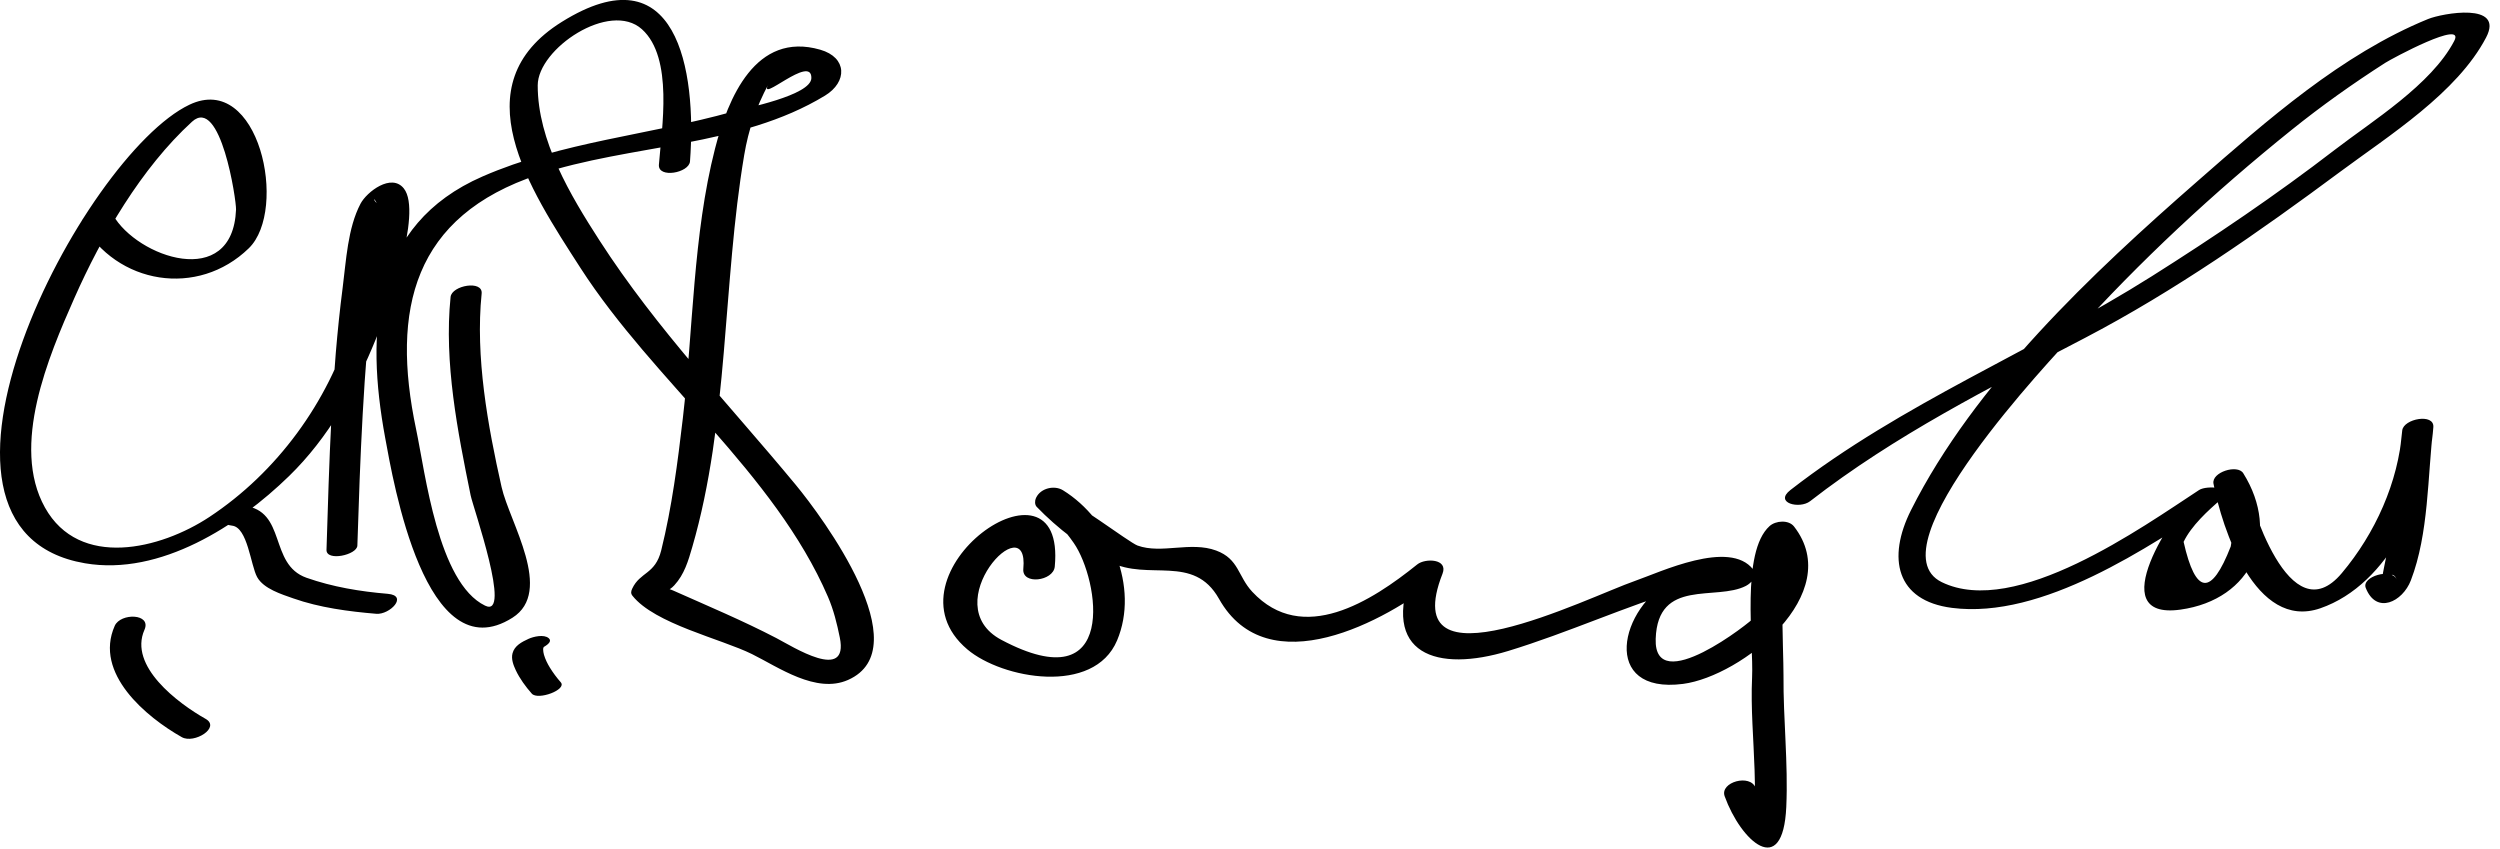 <?xml version="1.0" encoding="UTF-8"?>
<svg version="1.1" xmlns="http://www.w3.org/2000/svg" width="156" height="53" >
<path d="M5.121,13.936c2.167,3.828,7.224,4.647,10.404,1.556c2.474-2.406,0.644-11.026-3.702-8.959 C5.159,9.702-7.049,33.036,5.305,35.149c4.695,0.803,9.563-2.355,12.733-5.443c2.457-2.394,4.143-5.412,5.419-8.561 c0.665-1.639,2.942-7.879,1.741-9.386c-0.774-0.972-2.314,0.215-2.702,0.953c-0.803,1.525-0.898,3.572-1.114,5.238 c-0.7,5.412-0.837,10.912-1.009,16.359c-0.023,0.743,1.907,0.322,1.926-0.265c0.172-5.46,0.377-10.93,1.009-16.359 c0.194-1.667,0.287-3.95,1.226-5.421c-0.815,1.278-1.437-0.203-1.102,0.273c0.821,1.165-1.092,6.397-1.491,7.714 c-1.468,4.85-4.653,9.219-8.877,12.009c-3.057,2.019-8.114,3.26-10.261-0.592c-2.147-3.853,0.229-9.434,1.826-13.044 c1.714-3.875,4.184-8.131,7.352-11.029c1.791-1.639,2.77,4.92,2.747,5.48c-0.206,5.077-6.184,2.976-7.675,0.343 C6.705,12.804,4.854,13.465,5.121,13.936L5.121,13.936 M28.116,18.532c-0.417,4.093,0.442,8.4,1.252,12.378c0.153,0.751,2.6,7.705,0.901,6.882 c-2.936-1.424-3.728-8.273-4.302-10.996c-1.586-7.507-0.168-13.313,7.62-15.895c5.785-1.918,12.576-1.698,17.896-4.936 c1.392-0.847,1.397-2.377-0.302-2.865c-4.029-1.157-5.754,3.008-6.565,6.181c-1.375,5.375-1.363,11.307-2.005,16.803 c-0.324,2.769-0.68,5.551-1.351,8.26c-0.374,1.508-1.316,1.331-1.809,2.385c-0.075,0.159-0.103,0.297,0.015,0.446 c1.394,1.754,5.528,2.685,7.459,3.64c1.647,0.814,3.999,2.494,5.991,1.614c4.476-1.976-1.597-10.162-3.265-12.18 c-4.193-5.07-8.652-9.677-12.248-15.255c-1.801-2.793-3.854-6.22-3.849-9.668c0.003-2.286,4.5-5.308,6.504-3.501 c1.981,1.786,1.229,6.196,1.058,8.454c-0.065,0.868,1.886,0.515,1.94-0.21c0.433-5.741-0.828-13.179-8.003-8.701 c-6.32,3.944-2.029,10.393,1.172,15.357c4.574,7.094,12.087,12.758,15.439,20.514c0.355,0.821,0.564,1.675,0.741,2.547 c0.568,2.809-2.957,0.552-3.959,0.031c-2.097-1.09-4.276-2.005-6.434-2.966c-1.051-0.468-0.673,0.474,0.067-0.33 c0.624-0.678,0.868-1.518,1.12-2.388c2.277-7.843,1.888-16.432,3.24-24.459c0.268-1.586,0.743-2.985,1.51-4.417 c-0.684,1.278,2.706-1.915,2.681-0.386c-0.017,1.091-4.195,1.895-4.928,2.101c-5.187,1.456-10.612,1.869-15.587,4.038 c-6.92,3.017-7.3,9.688-6.081,16.302c0.503,2.729,2.519,14.672,7.945,11.234c2.592-1.642-0.183-5.948-0.68-8.156 c-0.862-3.83-1.646-8.122-1.244-12.07C30.145,17.463,28.19,17.805,28.116,18.532L28.116,18.532 M65.817,35.36c0.745-7.813-11.032,0.453-5.451,5.165c2.177,1.838,7.891,2.876,9.34-0.562 c1.397-3.317-0.389-7.525-3.375-9.37c-0.536-0.331-1.383-0.136-1.668,0.447c-0.005,0.011-0.011,0.022-0.017,0.033 c-0.077,0.158-0.088,0.417,0.044,0.554c1.288,1.336,2.932,2.596,4.582,3.439c2.384,1.219,5.205-0.527,6.793,2.3 c3.039,5.41,10.426,1.381,13.666-1.229c-0.524-0.194-1.048-0.389-1.573-0.583c-2.097,5.338,1.555,6.409,5.956,5.066 c3.756-1.146,7.338-2.798,11.103-3.926c0.618-0.187,1.248-0.316,1.889-0.389c0.563-0.068,1.76-1.025,0.563-0.906 c-1.052,0.104-2.251,0.248-3.206,0.729c-3.469,1.747-4.601,7.219,0.56,6.547c3.643-0.474,10.179-5.629,6.927-9.818 c-0.338-0.436-1.147-0.374-1.529-0.029c-1.796,1.624-0.987,7.203-1.091,9.445c-0.088,1.914,0.094,3.857,0.155,5.77 c0.033,1.034,0.036,2.064-0.011,3.098c-0.252,0.758,0.088,0.875,1.022,0.351c-0.373-0.751-0.688-1.525-0.945-2.323 c-0.327-0.904-2.251-0.367-1.932,0.518c1.01,2.797,3.639,5.21,3.845,0.663c0.124-2.732-0.194-5.477-0.174-8.21 c0.011-1.451-0.338-7.701,0.423-8.389c-0.509-0.009-1.019-0.019-1.528-0.029c1.092,1.407,0.22,3.565-0.684,4.777 c-0.225,0.302-6.314,5.093-6.186,1.362c0.13-3.81,3.773-2.338,5.633-3.303c0.341-0.177,0.756-0.626,0.449-1.023 c-1.469-1.901-5.813,0.171-7.37,0.712c-2.972,1.033-14.964,7.06-12.015-0.446c0.371-0.944-1.079-0.98-1.573-0.583 c-2.852,2.296-7.157,5.073-10.296,1.711c-0.905-0.969-0.828-2.046-2.254-2.575c-1.595-0.591-3.409,0.23-4.907-0.312 c-0.533-0.193-4.313-3.071-4.466-2.756c-0.556,0.149-1.112,0.298-1.668,0.447c0.899,0.556,1.56,1.292,2.159,2.156 c1.575,2.271,2.834,9.941-4.52,6.039c-4.183-2.22,1.753-8.463,1.368-4.432C63.759,36.518,65.73,36.263,65.817,35.36L65.817,35.36 M112.952,31.274c5.315-4.129,11.213-7.083,17.148-10.187c5.602-2.929,10.863-6.61,15.931-10.371 c3.043-2.258,7.291-4.916,9.101-8.374c1.169-2.232-2.747-1.511-3.62-1.155c-5.4,2.203-10.053,6.326-14.392,10.121 c-6.571,5.746-13.903,12.625-17.872,20.522c-1.503,2.993-0.935,5.655,2.558,6.102c5.646,0.722,12.238-3.777,16.646-6.66 c-0.468-0.185-0.936-0.37-1.403-0.555c-1.38,1.174-5.948,8.011-0.994,7.324c4.514-0.626,6.291-4.732,3.924-8.512 c-0.361-0.578-1.996-0.061-1.857,0.655c0.53,2.749,2.591,9.182,6.666,7.773c4.323-1.495,6.737-7.008,7.053-11.306 c0.064-0.881-1.854-0.524-1.941,0.205c-0.166,1.389-0.279,2.784-0.445,4.173c-0.122,1.015-0.271,2.025-0.433,3.034 c-0.074,0.444-0.159,0.885-0.254,1.325c-0.422,2.071,0.367-0.297,0.786,0.777c-0.295-0.755-2.208-0.19-1.932,0.518 c0.659,1.69,2.302,0.871,2.815-0.467c1.127-2.934,1.035-6.474,1.403-9.565c-0.647,0.068-1.295,0.137-1.941,0.205 c-0.238,3.237-1.694,6.438-3.77,8.907c-3.26,3.878-5.752-4.415-6.076-6.097c-0.619,0.218-1.238,0.437-1.857,0.655 c0.929,1.12,1.263,2.379,1.002,3.777c-1.214,3.127-2.194,3.031-2.941-0.286c0.479-0.998,1.514-1.952,2.369-2.68 c0.866-0.737-0.925-0.868-1.403-0.555c-3.54,2.316-11.457,7.994-16.058,5.749c-4.397-2.146,7.013-14.093,8.188-15.399 c4.172-4.633,8.775-8.906,13.631-12.812c1.874-1.507,3.835-2.9,5.858-4.196c0.408-0.261,5.027-2.75,4.3-1.36 c-1.43,2.731-5.116,4.992-7.451,6.789c-3.666,2.822-7.509,5.421-11.419,7.89c-7.428,4.689-15.554,7.904-22.55,13.339 C110.685,31.385,112.294,31.785,112.952,31.274L112.952,31.274 M7.159,39.052c-1.318,2.973,1.979,5.701,4.187,6.947c0.767,0.433,2.443-0.601,1.481-1.144 c-1.73-0.977-4.815-3.293-3.813-5.553C9.472,38.269,7.521,38.235,7.159,39.052L7.159,39.052 M24.192,37.054c-1.713-0.143-3.441-0.429-5.065-1.001c-2.38-0.84-1.207-4.2-3.935-4.499 c-0.843-0.092-2.017,1.104-0.711,1.247c0.973,0.106,1.159,2.475,1.565,3.21c0.403,0.73,1.529,1.072,2.253,1.328 c1.634,0.577,3.458,0.818,5.182,0.962C24.321,38.371,25.501,37.163,24.192,37.054L24.192,37.054 M34.99,42.573c-0.251-0.285-0.48-0.593-0.679-0.916c-0.155-0.252-0.285-0.52-0.369-0.804 c-0.033-0.109-0.045-0.221-0.05-0.334c-0.009-0.228,0.271-0.244-0.196-0.029c0.154-0.071,0.857-0.395,0.544-0.667 c-0.294-0.257-0.956-0.099-1.262,0.042c-0.417,0.192-0.874,0.424-0.998,0.905c-0.091,0.354,0.056,0.735,0.203,1.049 c0.248,0.527,0.615,1.027,1,1.463C33.565,43.715,35.4,43.037,34.99,42.573L34.99,42.573z"/>
</svg>